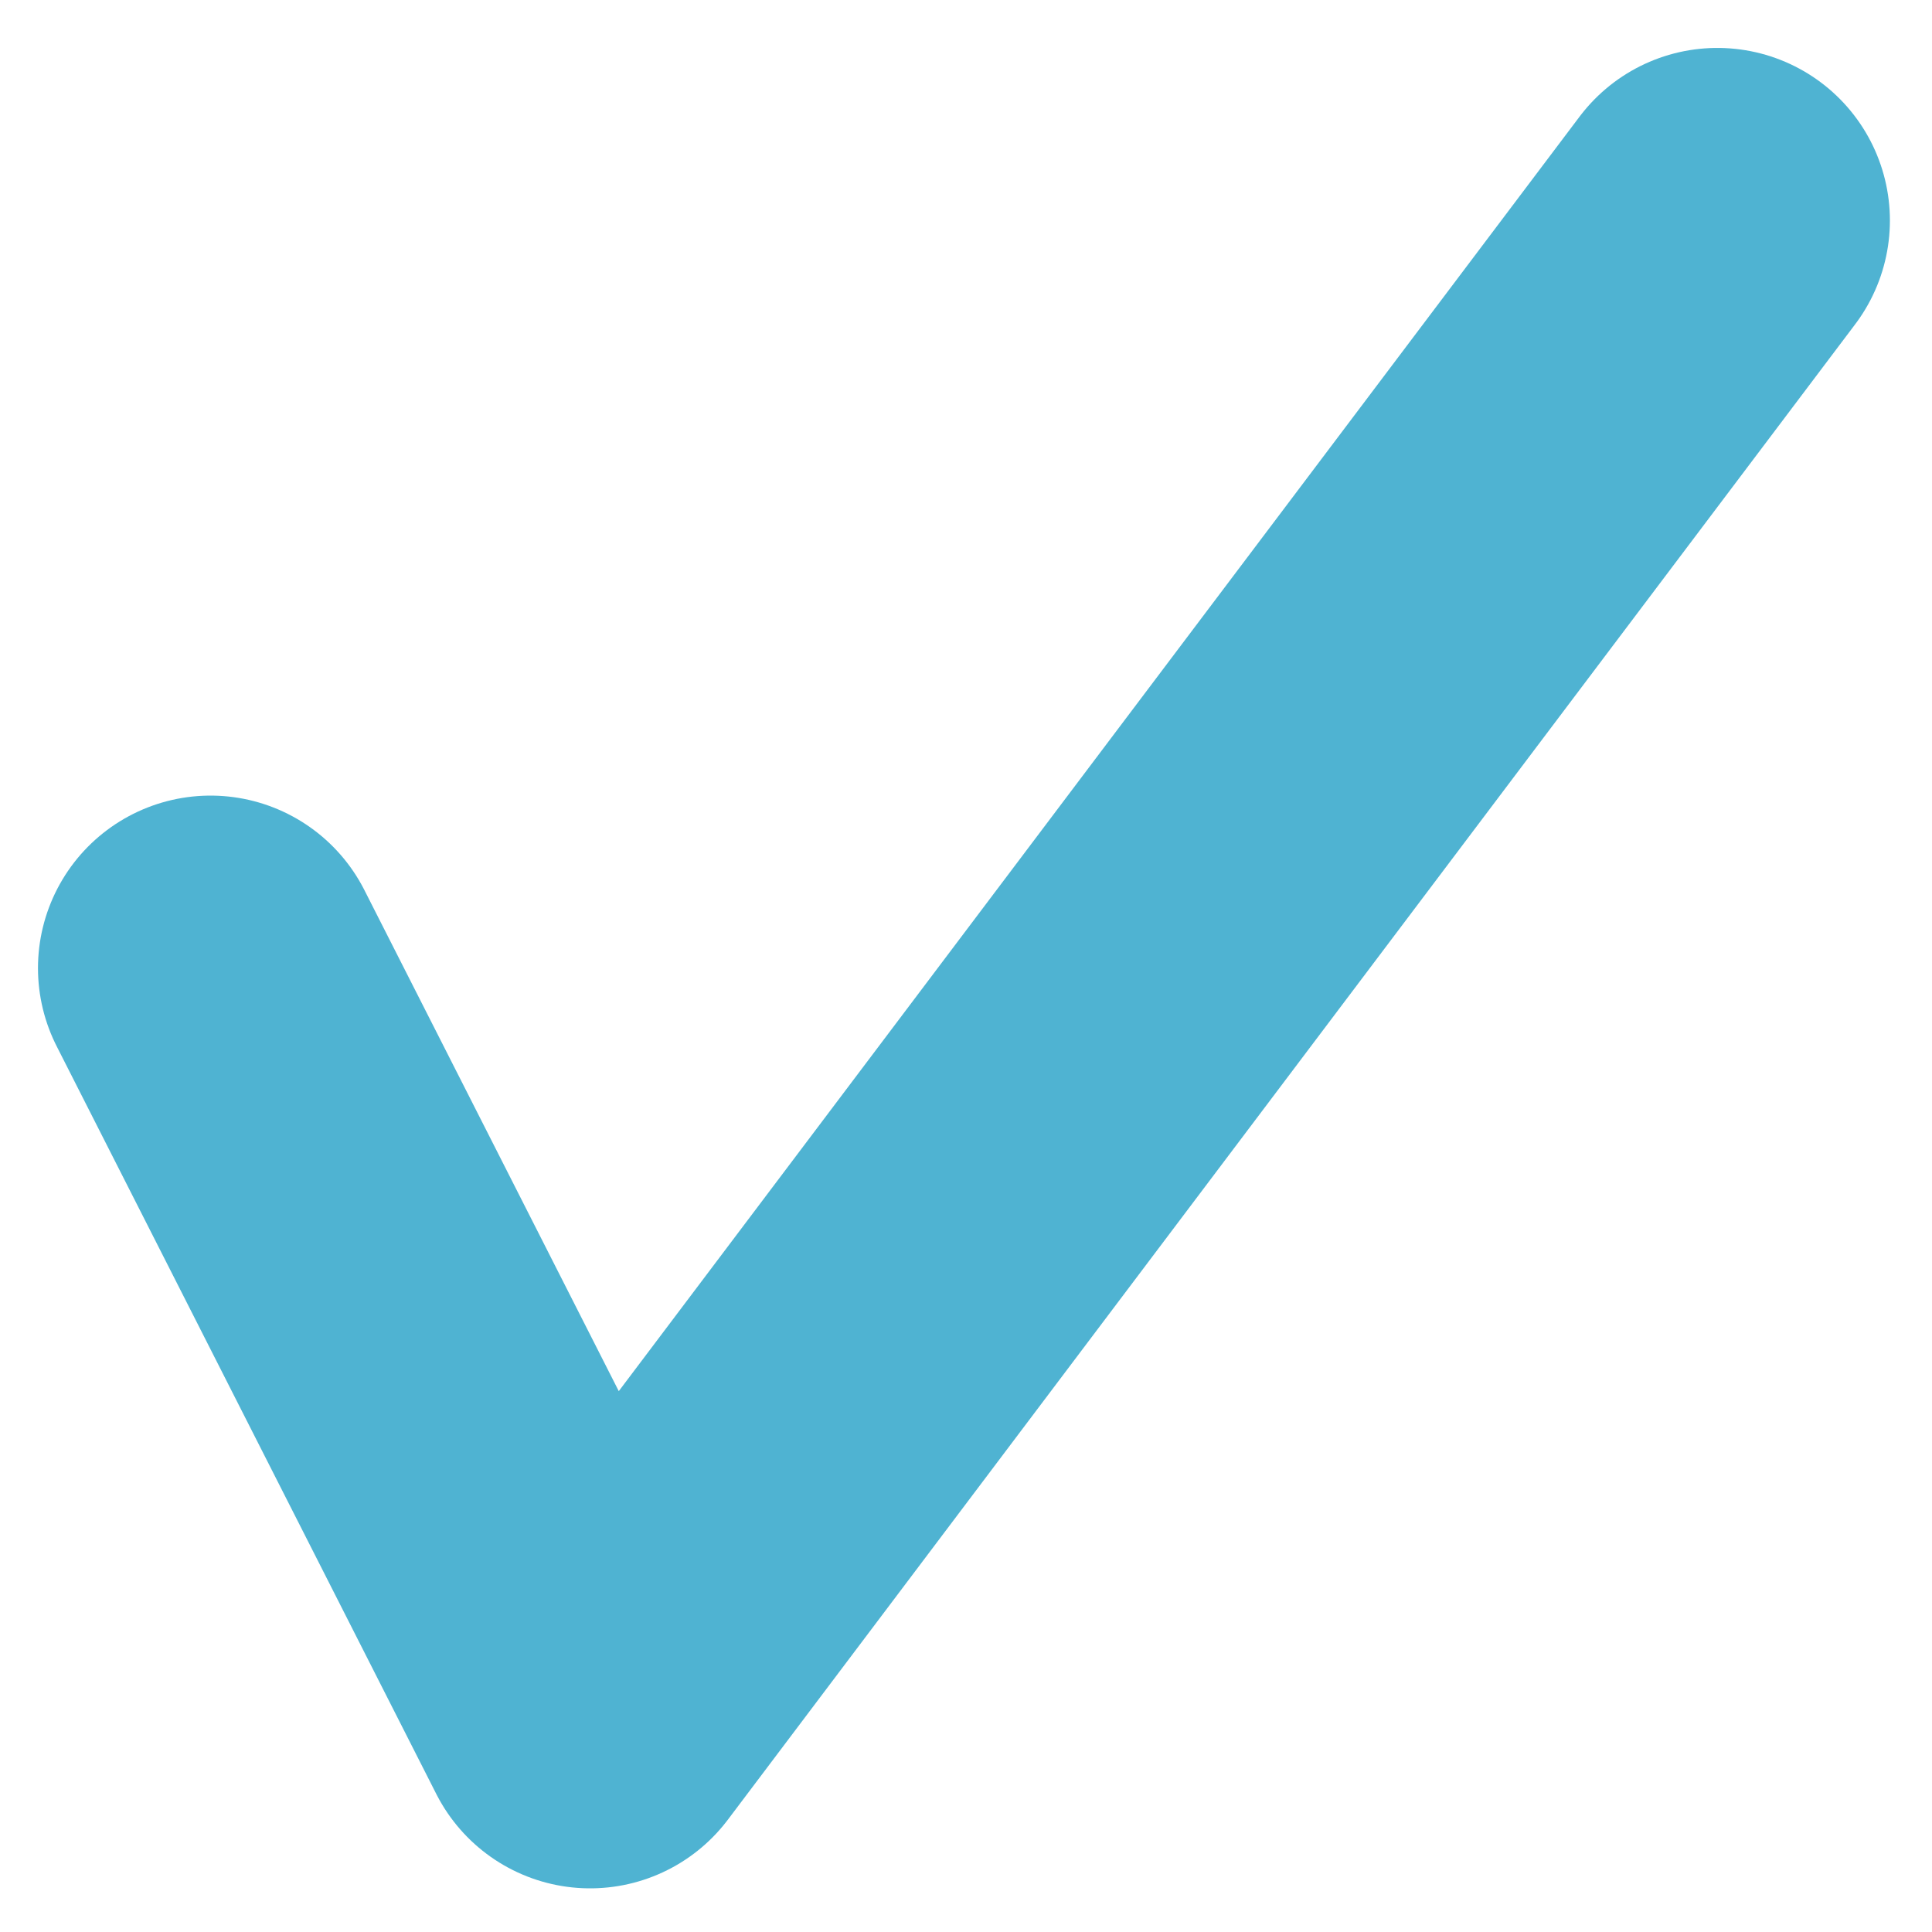 <?xml version="1.0" encoding="UTF-8" standalone="no"?>
<!DOCTYPE svg PUBLIC "-//W3C//DTD SVG 1.1//EN" "http://www.w3.org/Graphics/SVG/1.1/DTD/svg11.dtd">
<svg width="100%" height="100%" viewBox="0 0 400 400" version="1.1" xmlns="http://www.w3.org/2000/svg" xmlns:xlink="http://www.w3.org/1999/xlink" xml:space="preserve" xmlns:serif="http://www.serif.com/" style="fill-rule:evenodd;clip-rule:evenodd;stroke-linecap:round;stroke-linejoin:round;">
    <g id="Pfad_122-7" transform="matrix(23.815,0,0,23.815,9545.77,102855)">
        <path d="M-399,-4310.5L-395.7,-4304L-385.9,-4317" style="fill:none;stroke:rgb(79,179,210);stroke-width:3px;"/>
    </g>
</svg>
